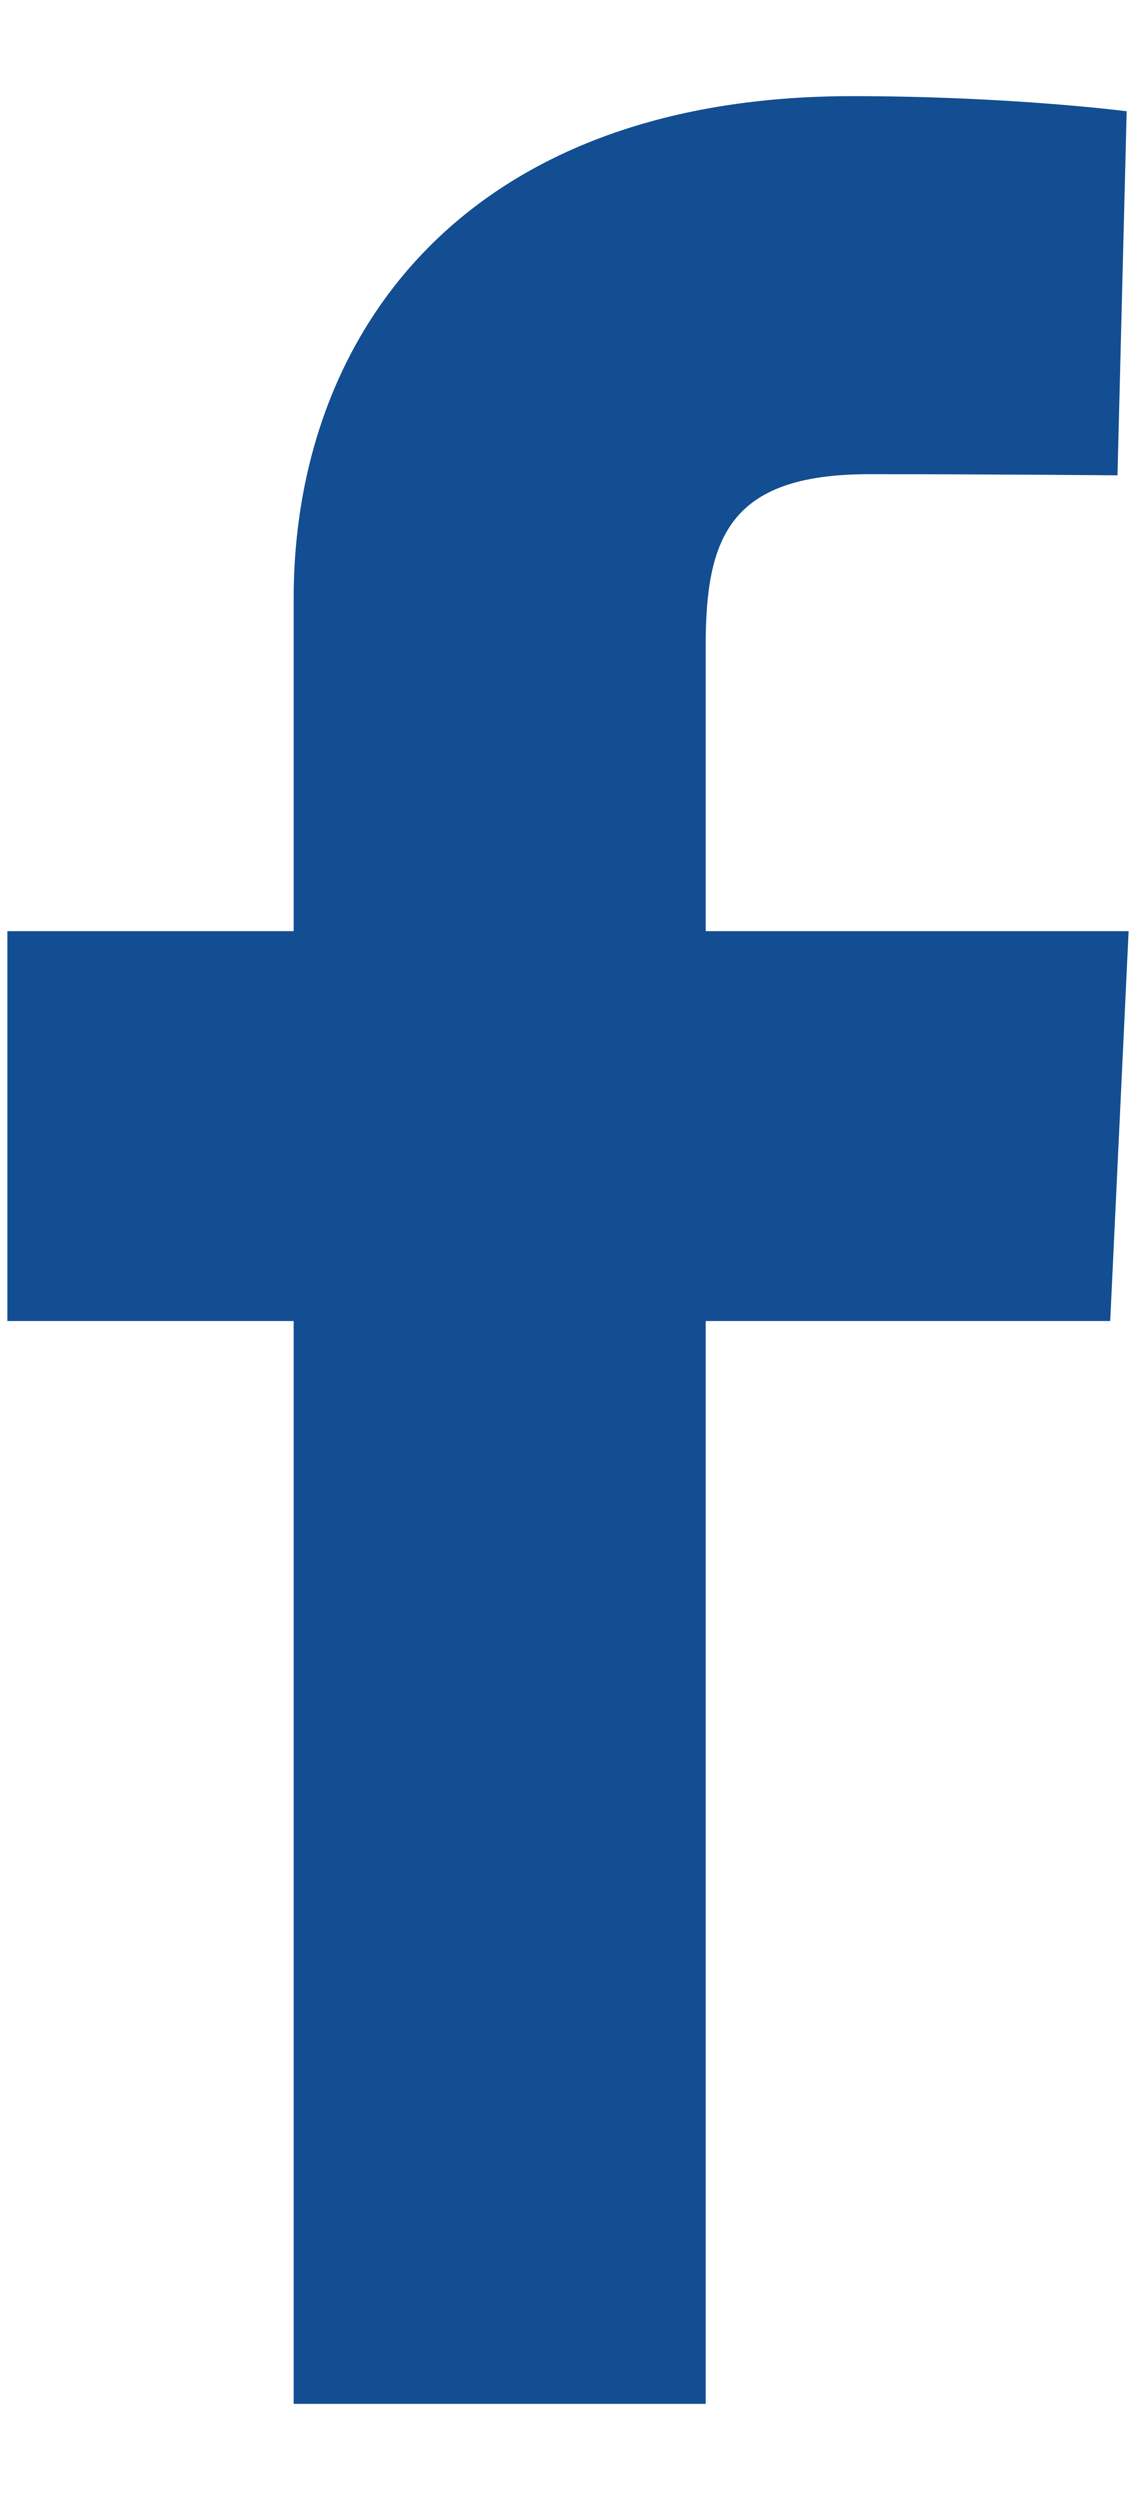 <svg width="10" height="22" viewBox="0 0 10 22" fill="none" xmlns="http://www.w3.org/2000/svg">
<path d="M2.585 21.154V11.625H0.065V8.194H2.585V5.264C2.585 2.961 4.073 0.846 7.502 0.846C8.891 0.846 9.918 0.979 9.918 0.979L9.837 4.183C9.837 4.183 8.79 4.173 7.647 4.173C6.41 4.173 6.212 4.743 6.212 5.689V8.194H9.935L9.773 11.625H6.212V21.154H2.585Z" fill="#124E91"/>
</svg>
